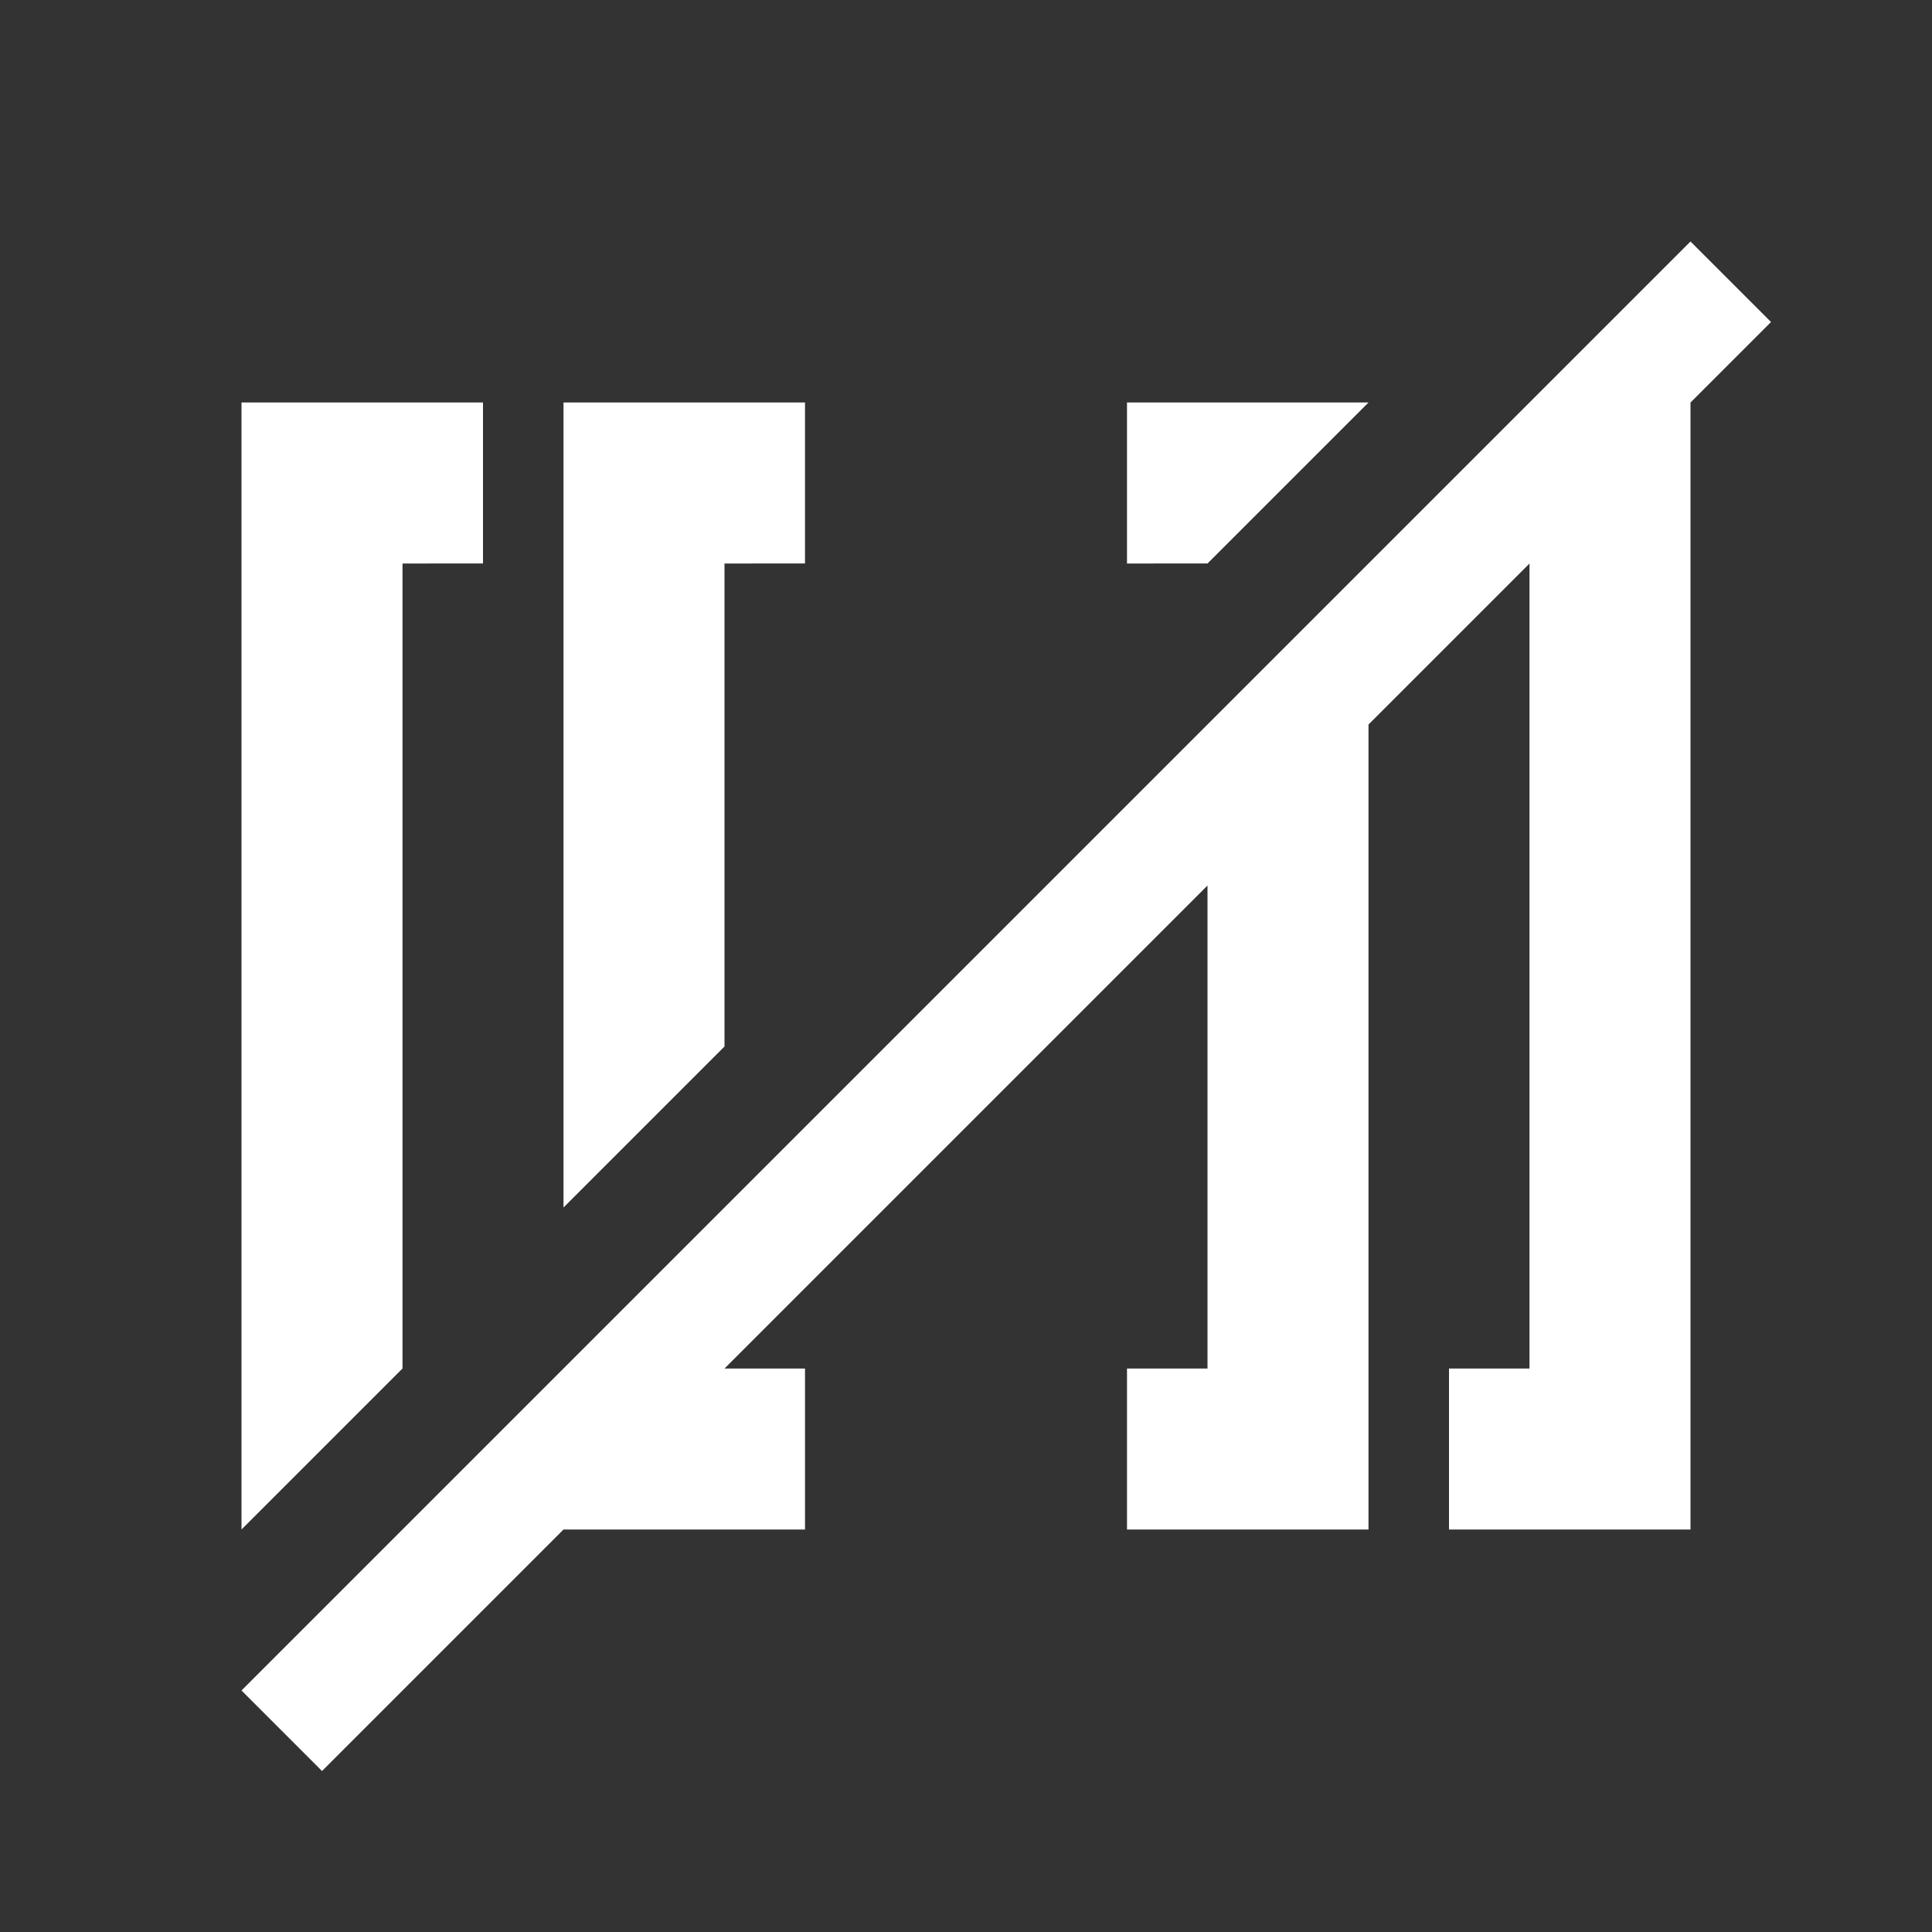 <?xml version="1.0" encoding="utf-8"?>
<svg xmlns="http://www.w3.org/2000/svg" width="24" height="24" viewBox="0 0 24 24"><rect x="0" y="0" width="24" height="24" style="fill:#333333;stroke:none;opacity:1;fill-opacity:1"/><style>* { fill: #FFFFFF }</style>
    <g id="noWikiText-rtl">
        <path d="M9 13l-2 2V5h3v2H9zM21 3l1 1-1 1v14h-3v-2h1V7l-2 2v10h-3v-2h1v-6l-6 6h1v2H7l-3 3-1-1 3-3zm-7 4V5h3l-2 2zM6 5v2H5v10l-2 2V5z"/>
    </g>
</svg>
